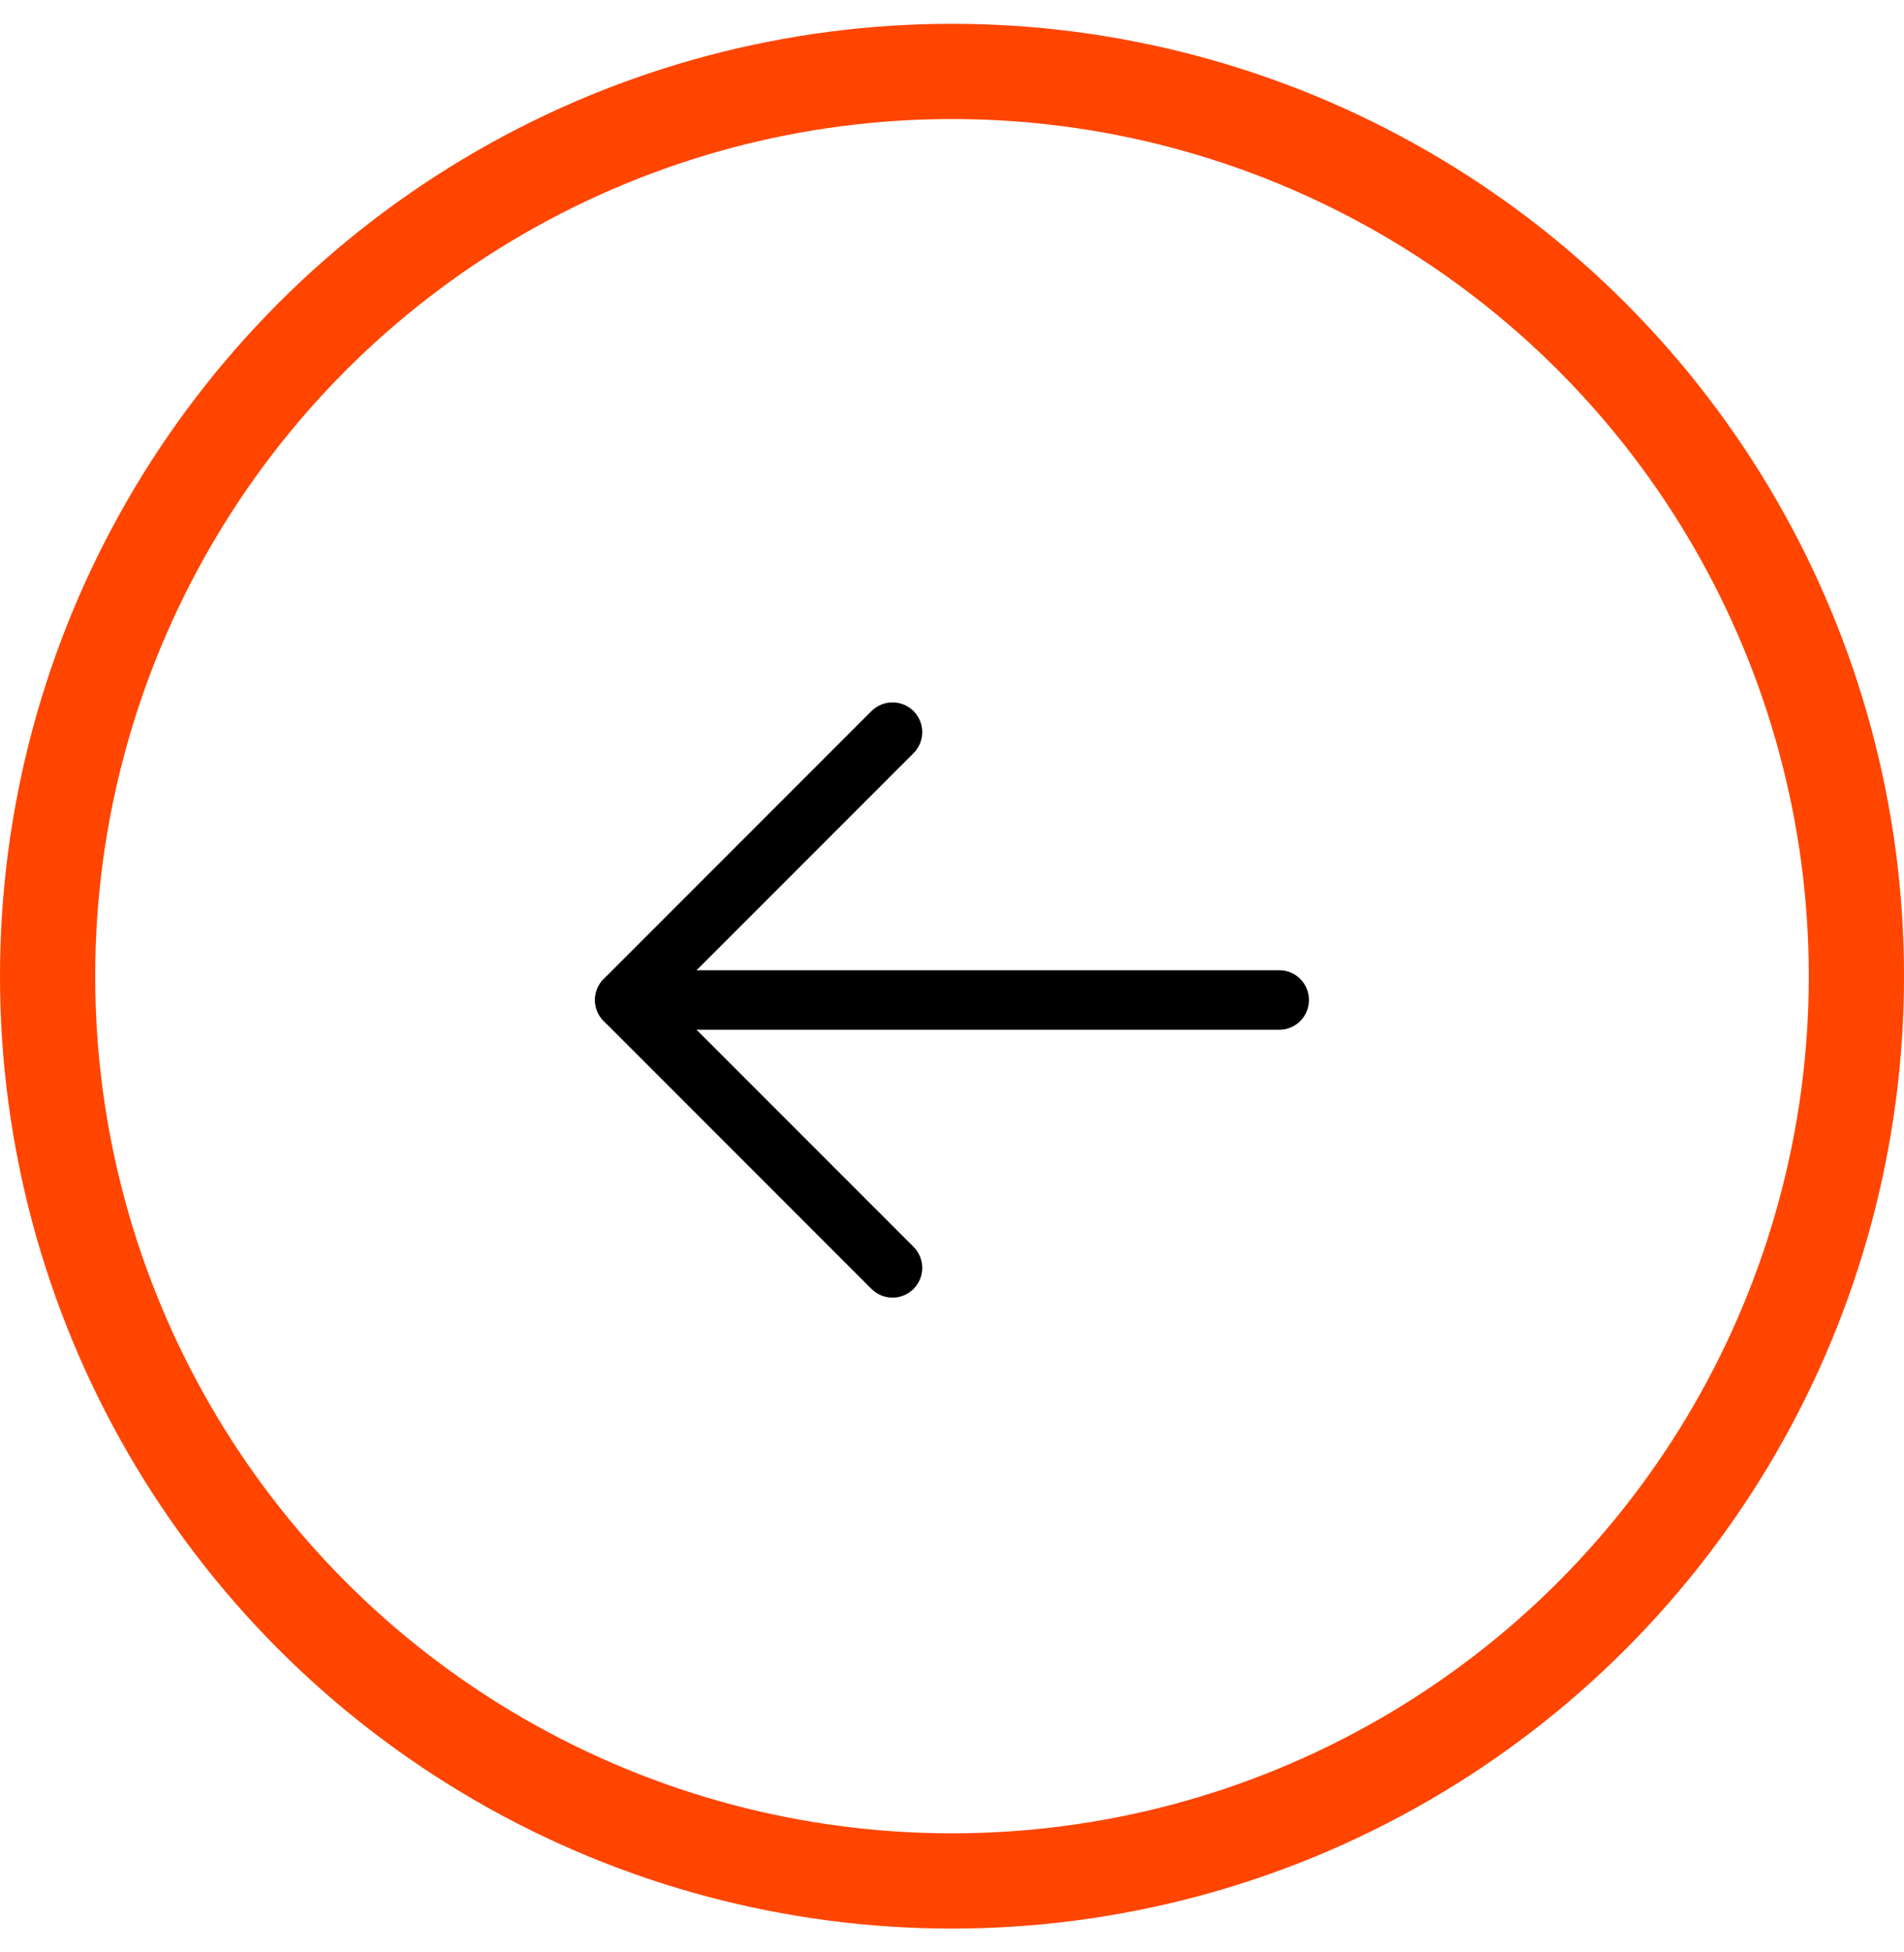 <svg width="40" height="41" viewBox="0 0 40 41" fill="none" xmlns="http://www.w3.org/2000/svg">
<circle cx="20" cy="20.5" r="19" stroke="#FF4500" stroke-width="2"/>
<path fill-rule="evenodd" clip-rule="evenodd" d="M27.5 21C27.5 20.655 27.22 20.375 26.875 20.375H13.125C12.78 20.375 12.5 20.655 12.5 21C12.5 21.345 12.78 21.625 13.125 21.625H26.875C27.22 21.625 27.5 21.345 27.5 21Z" fill="black"/>
<path fill-rule="evenodd" clip-rule="evenodd" d="M19.192 14.933C18.948 14.689 18.552 14.689 18.308 14.933L12.683 20.558C12.439 20.802 12.439 21.198 12.683 21.442L18.308 27.067C18.552 27.311 18.948 27.311 19.192 27.067C19.436 26.823 19.436 26.427 19.192 26.183L14.009 21L19.192 15.817C19.436 15.573 19.436 15.177 19.192 14.933Z" fill="black"/>
</svg>
